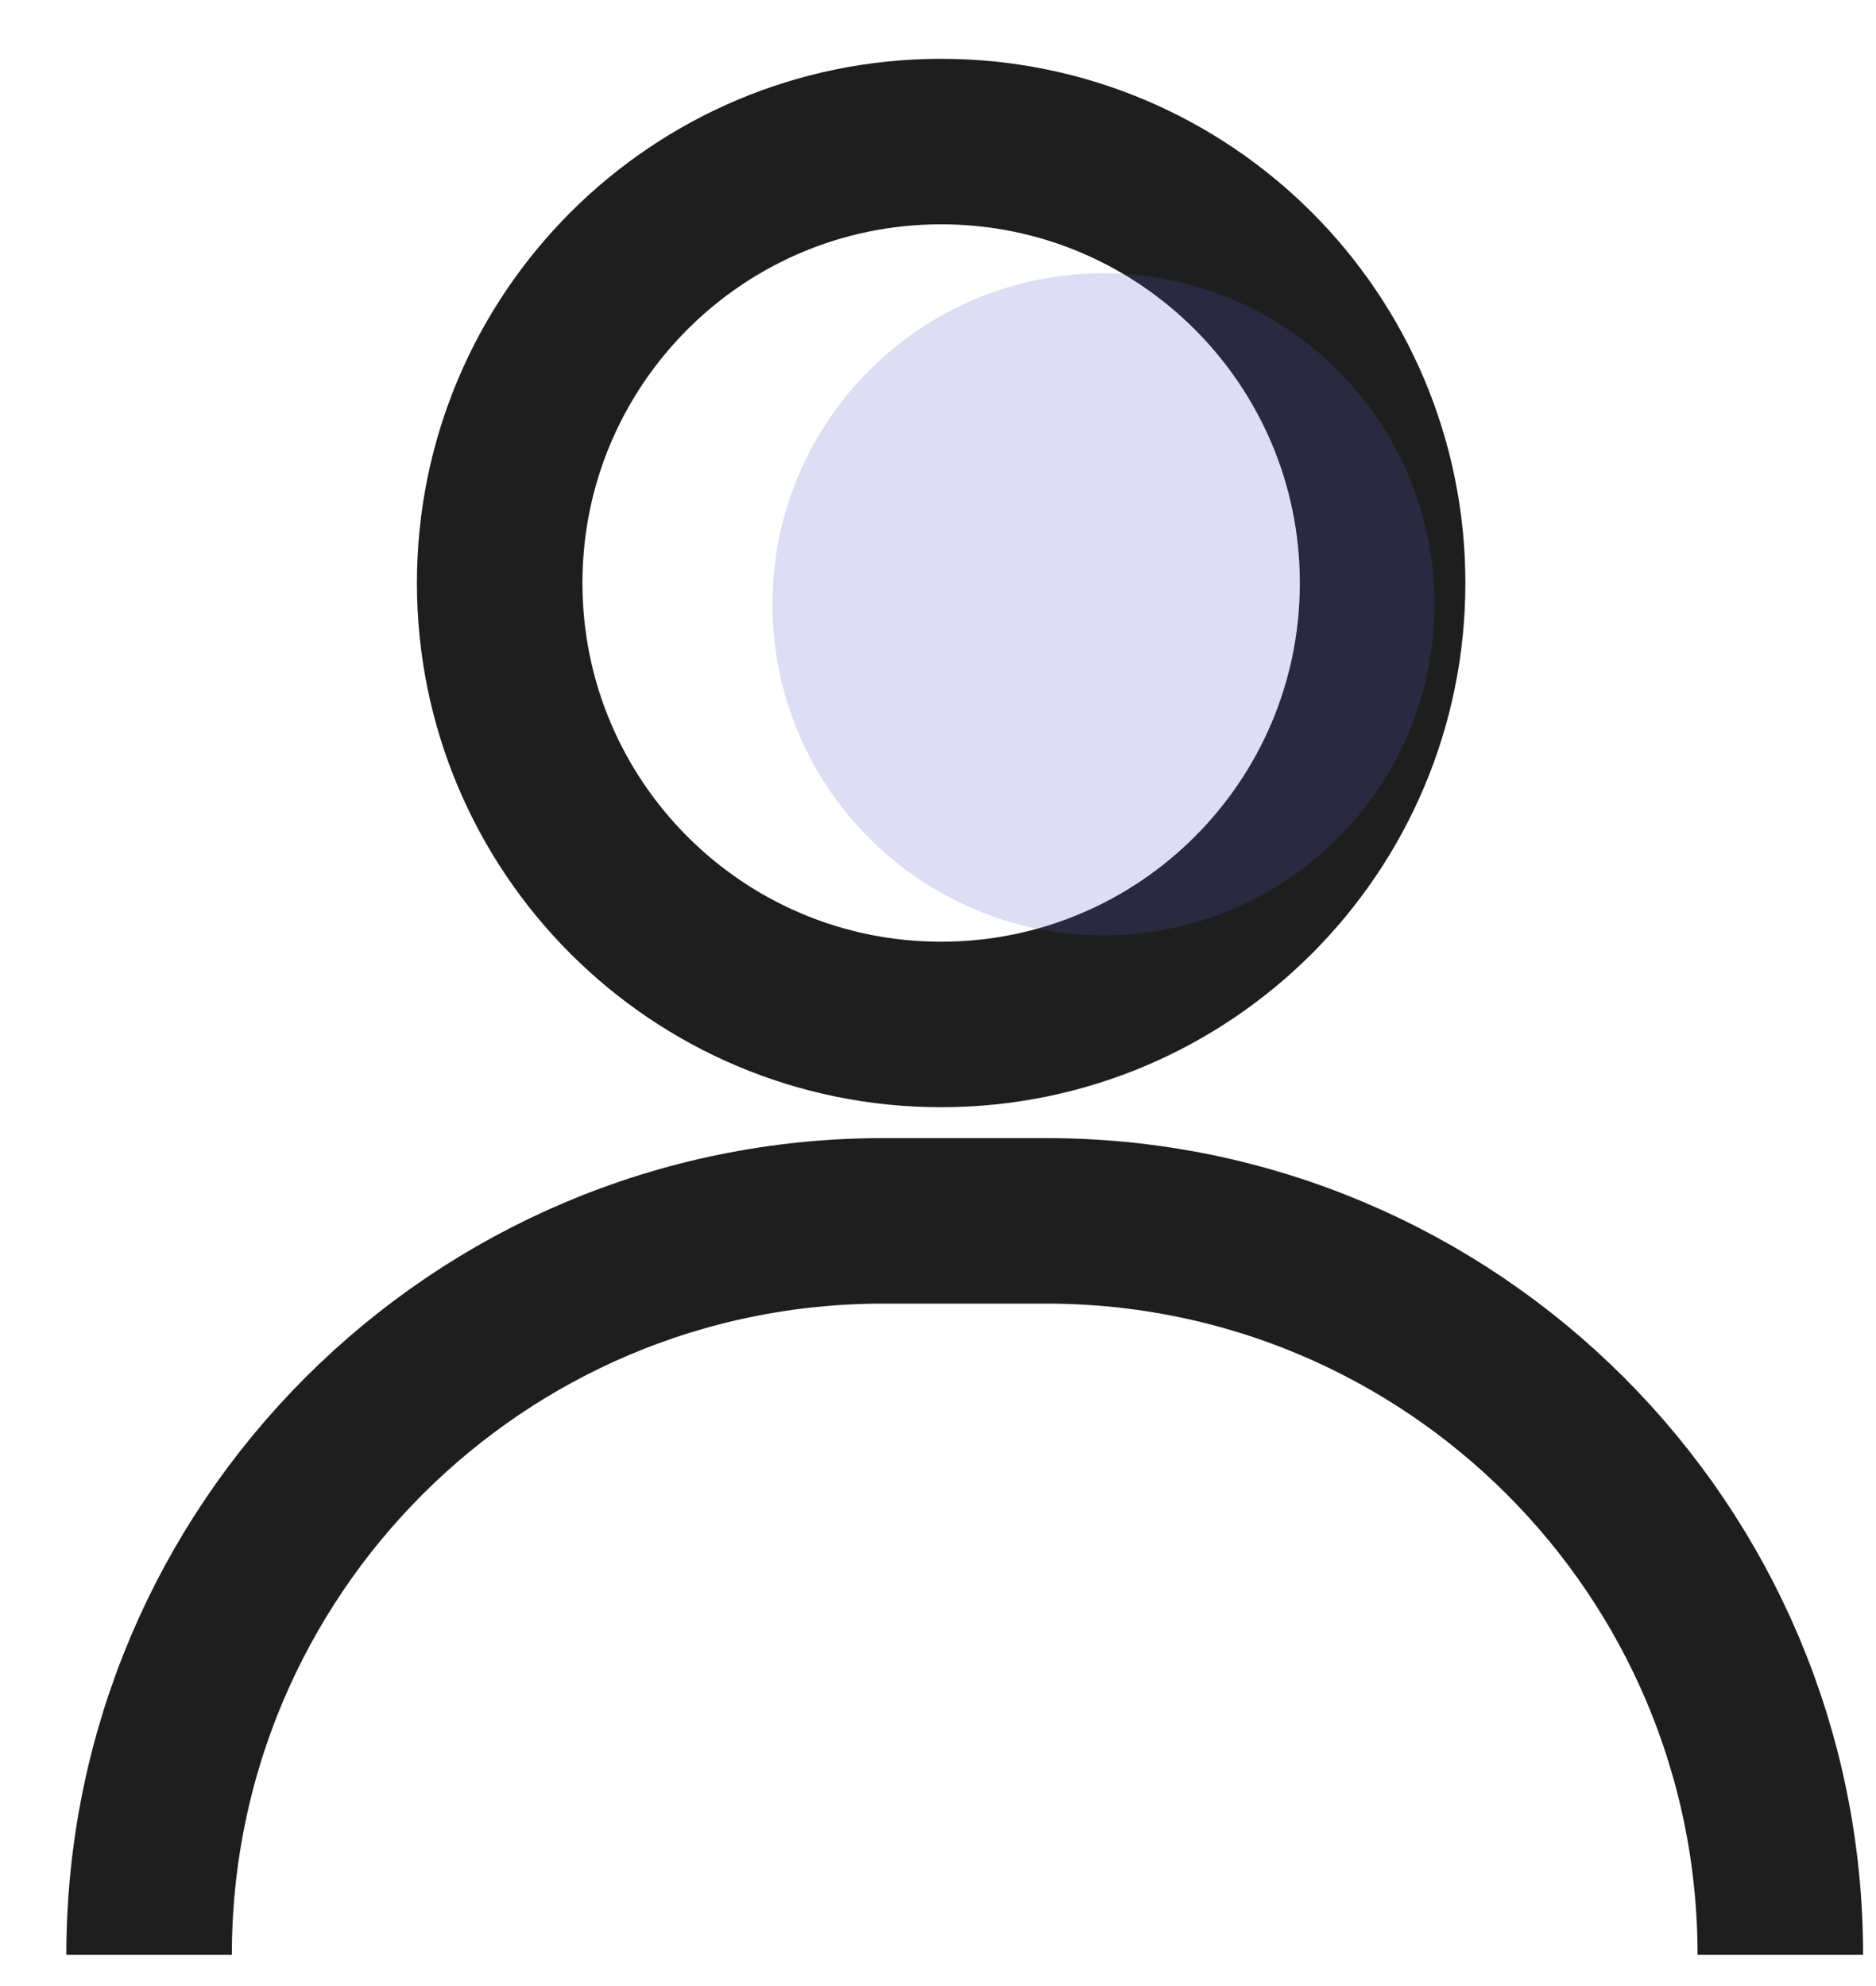 <svg width="17" height="18" viewBox="0 0 17 18" fill="none" xmlns="http://www.w3.org/2000/svg">
<g id="Group 2095">
<path id="Vector" d="M16.133 17.717C16.133 14.043 13.155 11.065 9.481 11.065H8.003C4.329 11.065 1.351 14.043 1.351 17.717" stroke="#1E1E1E" stroke-width="1.5"/>
<path id="Vector_2" d="M8.528 9.285C10.738 9.285 12.529 7.494 12.529 5.284C12.529 3.075 10.738 1.283 8.528 1.283C6.319 1.283 4.528 3.075 4.528 5.284C4.528 7.494 6.319 9.285 8.528 9.285Z" stroke="#1E1E1E" stroke-width="1.5"/>
<path id="Vector_3" d="M10 8.477C11.657 8.477 13 7.134 13 5.477C13 3.82 11.657 2.477 10 2.477C8.343 2.477 7 3.82 7 5.477C7 7.134 8.343 8.477 10 8.477Z" fill="#5659C5" fill-opacity="0.2"/>
</g>
</svg>
